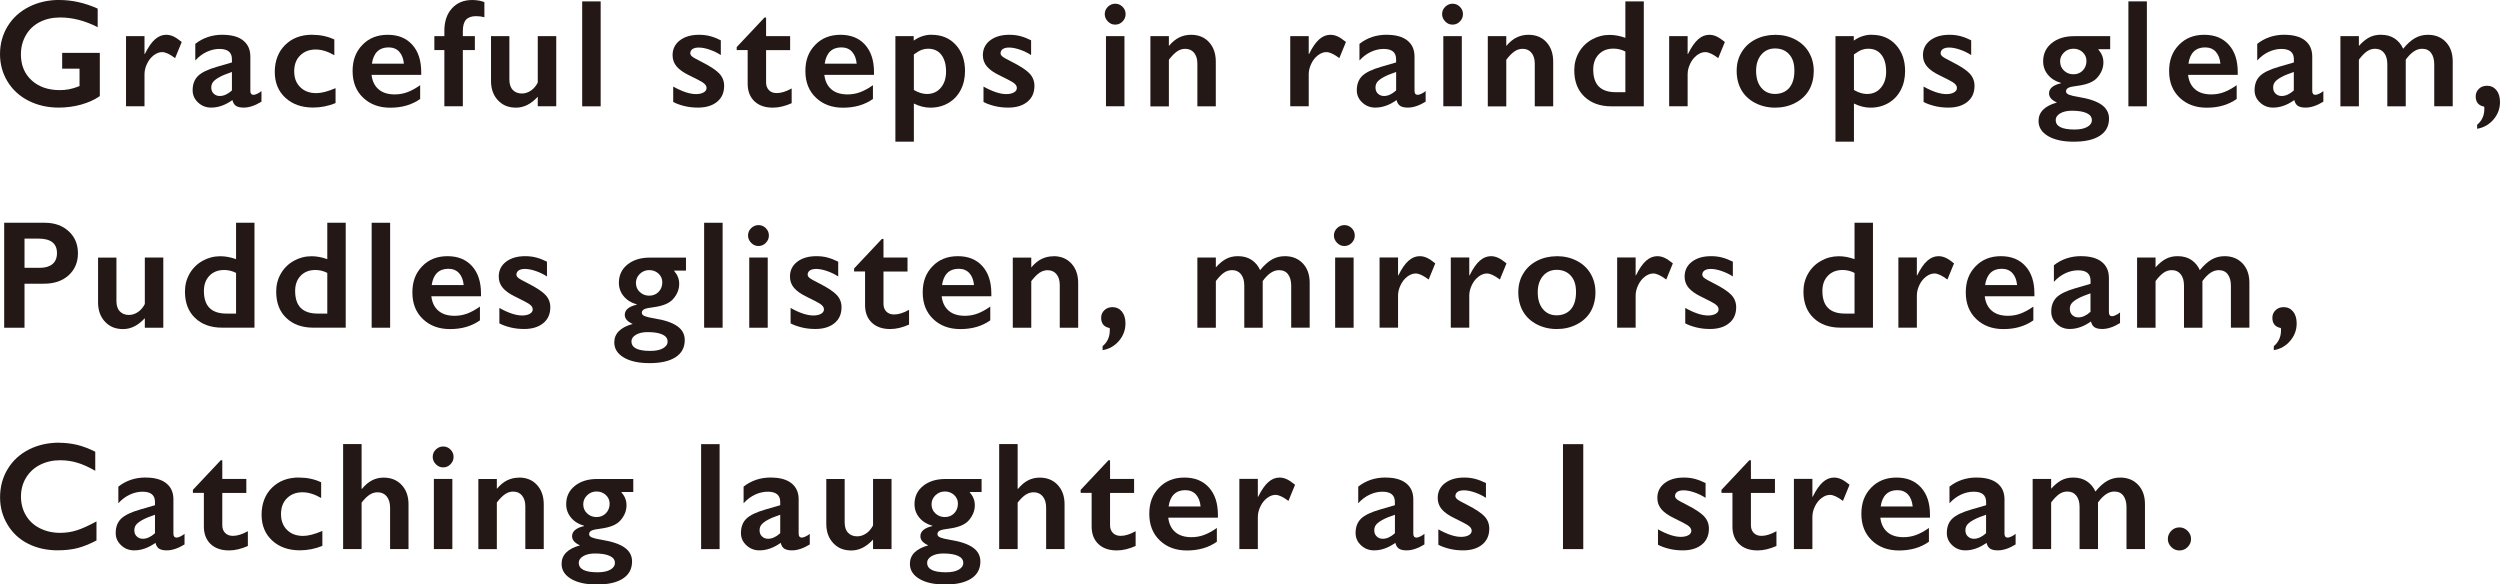<?xml version="1.0" encoding="UTF-8"?>
<svg id="Layer_2" data-name="Layer 2" xmlns="http://www.w3.org/2000/svg" viewBox="0 0 472.14 110.38">
  <defs>
    <style>
      .cls-1 {
        fill: #231815;
      }
    </style>
  </defs>
  <g id="_レイヤー_3" data-name="レイヤー 3">
    <g>
      <path class="cls-1" d="M11.19,0c2.44,0,4.86.54,7.26,1.63v3.5c-2.4-1.22-4.77-1.83-7.09-1.83-1.45,0-2.73.29-3.86.87-1.13.58-2,1.41-2.62,2.49-.62,1.08-.93,2.29-.93,3.62,0,2.02.67,3.65,2.02,4.89,1.35,1.23,3.12,1.85,5.33,1.85.61,0,1.18-.05,1.74-.16.55-.1,1.21-.3,1.98-.6v-3.29h-3.28v-2.99h7.11v8.17c-.97.68-2.15,1.21-3.51,1.6-1.37.38-2.79.57-4.26.57-2.09,0-3.98-.43-5.68-1.29-1.7-.86-3.02-2.07-3.97-3.62-.95-1.55-1.43-3.28-1.43-5.19s.48-3.69,1.44-5.26c.96-1.57,2.3-2.79,4.02-3.66s3.63-1.31,5.74-1.31Z"/>
      <path class="cls-1" d="M31.38,6.57c.46,0,.92.1,1.37.31s.97.56,1.57,1.05l-1.25,3.05c-1.01-.76-1.83-1.14-2.44-1.14-.54,0-1.07.2-1.6.6-.52.4-.95.93-1.26,1.6-.32.66-.48,1.32-.48,1.99v6.04h-3.49V6.82h3.49v3.38h.06c.63-1.28,1.27-2.2,1.92-2.77.64-.57,1.35-.86,2.11-.86Z"/>
      <path class="cls-1" d="M42.03,6.57c1.7,0,3,.36,3.9,1.08s1.35,1.73,1.35,3.03v6.48c0,.5.2.75.61.75.17,0,.41-.07.72-.22.31-.15.57-.31.77-.5v2.01c-1.22.75-2.34,1.12-3.35,1.12-.62,0-1.1-.1-1.44-.31-.34-.21-.57-.58-.7-1.11-1.33.95-2.67,1.42-4.02,1.42-.96,0-1.78-.32-2.46-.96-.69-.64-1.03-1.41-1.03-2.31,0-1.14.34-2.05,1.02-2.71.68-.66,1.87-1.24,3.58-1.73l2.82-.82v-.61c0-1.3-.79-1.94-2.35-1.94-.8,0-1.6.18-2.4.55s-1.52.91-2.17,1.63v-3.14c1.45-1.14,3.16-1.72,5.15-1.72ZM39.9,16.53c0,.48.15.87.46,1.16.31.29.69.44,1.14.44.77,0,1.53-.35,2.3-1.05v-3.49c-.97.33-1.74.64-2.29.94-.55.29-.96.59-1.22.89s-.39.67-.39,1.11Z"/>
      <path class="cls-1" d="M58.95,6.57c1.54,0,2.94.3,4.19.89v2.97c-1.24-.72-2.41-1.08-3.52-1.08-1.19,0-2.17.37-2.92,1.11-.76.74-1.14,1.75-1.14,3.01s.38,2.24,1.14,2.99c.76.76,1.78,1.13,3.04,1.13.95,0,2.16-.31,3.63-.94v2.82c-1.37.56-2.79.84-4.24.84-2.15,0-3.89-.61-5.23-1.84s-2.01-2.86-2.01-4.89.65-3.81,1.96-5.09c1.31-1.29,3.01-1.93,5.09-1.93Z"/>
      <path class="cls-1" d="M73.23,6.57c1.95,0,3.49.62,4.62,1.87,1.13,1.25,1.7,2.97,1.7,5.18v.52h-9.38c.14,1.18.58,2.09,1.33,2.73.74.64,1.76.96,3.06.96.83,0,1.63-.14,2.4-.43.77-.29,1.57-.73,2.39-1.31v2.6c-1.55,1.1-3.43,1.65-5.65,1.65-2.09,0-3.8-.63-5.12-1.89-1.32-1.26-1.99-2.93-1.99-5.02s.61-3.66,1.84-4.94c1.22-1.28,2.82-1.92,4.79-1.92ZM76.28,12.03c-.09-.96-.39-1.72-.88-2.26-.49-.54-1.17-.82-2.03-.82s-1.59.26-2.12.78c-.53.52-.87,1.29-1.01,2.3h6.04Z"/>
      <path class="cls-1" d="M89.18,0c.41,0,.83.04,1.26.11.43.08.78.18,1.04.3v2.84c-.48-.13-1.01-.2-1.57-.2-.84,0-1.47.22-1.88.65-.41.44-.62,1.16-.62,2.17v.95h2.27v2.64h-2.27v10.61h-3.49v-10.61h-1.89v-2.64h1.89v-.99c0-1.79.48-3.21,1.44-4.26s2.23-1.57,3.82-1.57Z"/>
      <path class="cls-1" d="M96.2,6.82v8.2c0,.86.21,1.52.65,1.97.43.45,1,.67,1.71.67.59,0,1.15-.18,1.69-.54.54-.36.97-.87,1.31-1.52V6.82h3.49v13.25h-3.49v-1.8c-1.26,1.37-2.62,2.06-4.09,2.06s-2.56-.46-3.43-1.39c-.87-.93-1.31-2.14-1.31-3.63V6.82h3.48Z"/>
      <path class="cls-1" d="M113.44.26v19.82h-3.49V.26h3.49Z"/>
      <path class="cls-1" d="M132.03,6.57c.73,0,1.41.08,2.06.25s1.32.43,2.04.79v2.79c-.66-.43-1.37-.77-2.13-1.03s-1.43-.39-2.03-.39c-.5,0-.89.09-1.18.28-.28.19-.43.46-.43.81,0,.2.12.4.35.6.24.2.88.56,1.94,1.09,1.51.77,2.57,1.47,3.19,2.12.61.65.92,1.43.92,2.33,0,1.28-.44,2.28-1.33,3.01-.89.73-2.09,1.1-3.6,1.1-.95,0-1.83-.1-2.65-.31-.82-.21-1.5-.46-2.04-.75v-2.91c1.7.95,3.14,1.42,4.3,1.42.6,0,1.08-.11,1.45-.32.37-.21.55-.49.55-.84,0-.21-.07-.4-.2-.57-.13-.17-.33-.35-.6-.52-.27-.18-1.09-.61-2.48-1.29-1.07-.51-1.86-1.07-2.37-1.67-.51-.6-.77-1.31-.77-2.13,0-1.17.46-2.11,1.38-2.81.92-.7,2.12-1.05,3.62-1.05Z"/>
      <path class="cls-1" d="M144.4,3.31h.28v3.52h4.54v2.64h-4.54v6.11c0,.6.18,1.08.54,1.45.36.37.85.55,1.48.55.81,0,1.75-.29,2.81-.88v2.79c-1.26.56-2.44.84-3.55.84-1.49,0-2.66-.41-3.5-1.22-.84-.81-1.26-1.92-1.26-3.31v-6.34h-2.07v-.57l5.26-5.59Z"/>
      <path class="cls-1" d="M158.74,6.57c1.95,0,3.49.62,4.62,1.87,1.13,1.25,1.7,2.97,1.7,5.18v.52h-9.38c.14,1.18.58,2.09,1.33,2.73.74.64,1.76.96,3.06.96.83,0,1.63-.14,2.4-.43.77-.29,1.57-.73,2.39-1.31v2.6c-1.55,1.1-3.43,1.65-5.65,1.65-2.09,0-3.8-.63-5.12-1.89-1.32-1.26-1.99-2.93-1.99-5.02s.61-3.66,1.84-4.94c1.22-1.28,2.82-1.92,4.79-1.92ZM161.79,12.03c-.09-.96-.39-1.72-.88-2.26-.49-.54-1.17-.82-2.03-.82s-1.59.26-2.12.78c-.53.52-.87,1.29-1.01,2.3h6.04Z"/>
      <path class="cls-1" d="M175.93,6.57c1.89,0,3.42.63,4.58,1.9,1.16,1.27,1.74,2.92,1.74,4.95,0,1.33-.27,2.53-.82,3.58s-1.32,1.87-2.32,2.45c-1,.59-2.14.88-3.41.88-1.03,0-2.07-.26-3.11-.78v7.21h-3.49V6.82h3.46v.85c1.05-.74,2.17-1.11,3.36-1.11ZM172.6,17c.87.5,1.68.75,2.44.75,1.1,0,1.98-.39,2.64-1.18.66-.78.99-1.8.99-3.04,0-1.35-.3-2.41-.89-3.18-.59-.77-1.43-1.15-2.52-1.15-.41,0-.8.07-1.18.21-.38.14-.88.43-1.49.87v6.71Z"/>
      <path class="cls-1" d="M190.63,6.57c.73,0,1.41.08,2.06.25s1.32.43,2.04.79v2.79c-.66-.43-1.37-.77-2.13-1.03s-1.43-.39-2.03-.39c-.5,0-.89.09-1.18.28-.28.19-.43.46-.43.81,0,.2.12.4.35.6.24.2.88.56,1.94,1.09,1.51.77,2.57,1.47,3.19,2.12.61.65.92,1.43.92,2.33,0,1.28-.44,2.28-1.33,3.01-.89.73-2.09,1.1-3.6,1.1-.95,0-1.83-.1-2.65-.31-.82-.21-1.5-.46-2.04-.75v-2.91c1.7.95,3.14,1.42,4.3,1.42.6,0,1.08-.11,1.45-.32.37-.21.55-.49.55-.84,0-.21-.07-.4-.2-.57-.13-.17-.33-.35-.6-.52-.27-.18-1.09-.61-2.48-1.29-1.07-.51-1.86-1.07-2.37-1.67-.51-.6-.77-1.31-.77-2.13,0-1.17.46-2.11,1.38-2.81.92-.7,2.12-1.05,3.62-1.05Z"/>
      <path class="cls-1" d="M210.61.7c.54,0,1,.19,1.39.58s.58.85.58,1.39-.19.98-.57,1.38c-.38.4-.85.6-1.4.6s-.99-.2-1.38-.6c-.39-.4-.59-.86-.59-1.38,0-.55.2-1.01.6-1.4.4-.38.86-.57,1.38-.57ZM212.36,6.82v13.25h-3.49V6.82h3.49Z"/>
      <path class="cls-1" d="M224.94,6.57c1.42,0,2.55.47,3.4,1.4.85.93,1.27,2.16,1.27,3.68v8.43h-3.48v-8.07c0-.86-.21-1.54-.62-2.04-.41-.5-.97-.75-1.68-.75-.54,0-1.04.16-1.52.48-.47.32-.99.84-1.56,1.58v8.81h-3.49V6.82h3.49v1.86c.64-.76,1.3-1.3,1.98-1.62.68-.33,1.41-.49,2.21-.49Z"/>
      <path class="cls-1" d="M251.25,6.57c.46,0,.92.1,1.37.31s.97.56,1.57,1.05l-1.25,3.05c-1.01-.76-1.83-1.14-2.44-1.14-.54,0-1.07.2-1.6.6-.52.4-.95.93-1.26,1.6-.32.66-.48,1.32-.48,1.99v6.04h-3.49V6.82h3.49v3.38h.06c.63-1.28,1.27-2.2,1.92-2.77.64-.57,1.35-.86,2.11-.86Z"/>
      <path class="cls-1" d="M261.89,6.57c1.7,0,3,.36,3.9,1.08s1.35,1.73,1.35,3.03v6.48c0,.5.2.75.61.75.17,0,.41-.07.72-.22.31-.15.57-.31.77-.5v2.01c-1.22.75-2.34,1.12-3.35,1.12-.62,0-1.1-.1-1.44-.31-.34-.21-.57-.58-.7-1.11-1.33.95-2.67,1.42-4.02,1.42-.96,0-1.78-.32-2.46-.96-.69-.64-1.03-1.41-1.03-2.31,0-1.14.34-2.05,1.02-2.71.68-.66,1.87-1.24,3.58-1.73l2.82-.82v-.61c0-1.3-.79-1.94-2.35-1.94-.8,0-1.6.18-2.4.55s-1.52.91-2.17,1.63v-3.14c1.45-1.14,3.16-1.72,5.15-1.72ZM259.77,16.53c0,.48.15.87.46,1.16.31.29.69.44,1.14.44.77,0,1.53-.35,2.3-1.05v-3.49c-.97.33-1.74.64-2.29.94-.55.29-.96.59-1.22.89s-.39.67-.39,1.11Z"/>
      <path class="cls-1" d="M274.32.7c.54,0,1,.19,1.39.58s.58.85.58,1.39-.19.98-.57,1.38c-.38.4-.85.6-1.4.6s-.99-.2-1.38-.6c-.39-.4-.59-.86-.59-1.38,0-.55.2-1.01.6-1.4.4-.38.86-.57,1.38-.57ZM276.07,6.82v13.25h-3.49V6.82h3.49Z"/>
      <path class="cls-1" d="M288.66,6.57c1.42,0,2.55.47,3.4,1.4.85.93,1.27,2.16,1.27,3.68v8.43h-3.48v-8.07c0-.86-.21-1.54-.62-2.04-.41-.5-.97-.75-1.68-.75-.54,0-1.04.16-1.52.48-.47.32-.99.84-1.56,1.58v8.81h-3.49V6.82h3.49v1.86c.64-.76,1.3-1.3,1.98-1.62.68-.33,1.41-.49,2.21-.49Z"/>
      <path class="cls-1" d="M306.96,7.12V.26h3.48v19.82h-6.13c-2.12,0-3.81-.61-5.09-1.83s-1.91-2.88-1.91-4.99c0-1.25.3-2.38.89-3.4.59-1.02,1.4-1.82,2.44-2.4,1.04-.58,2.15-.87,3.35-.87.93,0,1.92.18,2.97.55ZM305.13,17.41h1.83v-7.68c-.72-.37-1.47-.55-2.24-.55-1.16,0-2.09.36-2.79,1.09-.7.73-1.04,1.68-1.04,2.87,0,2.85,1.41,4.27,4.24,4.27Z"/>
      <path class="cls-1" d="M322.81,6.57c.46,0,.92.1,1.37.31s.97.56,1.57,1.05l-1.25,3.05c-1.01-.76-1.83-1.14-2.44-1.14-.54,0-1.07.2-1.6.6-.52.4-.95.93-1.26,1.6-.32.66-.48,1.32-.48,1.99v6.04h-3.49V6.82h3.49v3.38h.06c.63-1.28,1.27-2.2,1.92-2.77.64-.57,1.35-.86,2.11-.86Z"/>
      <path class="cls-1" d="M335.25,6.57c1.38,0,2.63.29,3.76.87,1.12.58,2,1.39,2.61,2.43.61,1.04.92,2.22.92,3.53s-.29,2.57-.89,3.6c-.59,1.03-1.46,1.84-2.61,2.44-1.15.6-2.41.89-3.79.89s-2.65-.3-3.79-.89c-1.13-.6-2-1.41-2.59-2.44-.59-1.03-.89-2.23-.89-3.6s.31-2.52.94-3.55c.62-1.04,1.49-1.84,2.61-2.41,1.12-.57,2.36-.86,3.72-.86ZM331.65,13.39c0,1.32.32,2.38.97,3.17s1.52,1.18,2.6,1.18,2.03-.38,2.68-1.13c.65-.76.98-1.84.98-3.25s-.33-2.38-.99-3.11c-.66-.73-1.55-1.1-2.67-1.1-1.06,0-1.92.39-2.58,1.16-.66.78-.99,1.8-.99,3.08Z"/>
      <path class="cls-1" d="M353.47,6.57c1.89,0,3.42.63,4.58,1.9,1.16,1.27,1.74,2.92,1.74,4.95,0,1.33-.27,2.53-.82,3.58s-1.32,1.87-2.32,2.45c-1,.59-2.14.88-3.41.88-1.03,0-2.07-.26-3.11-.78v7.21h-3.49V6.82h3.46v.85c1.05-.74,2.17-1.11,3.36-1.11ZM350.14,17c.87.5,1.68.75,2.44.75,1.1,0,1.98-.39,2.64-1.18.66-.78.99-1.8.99-3.04,0-1.35-.29-2.41-.89-3.18-.59-.77-1.43-1.15-2.52-1.15-.41,0-.8.07-1.18.21-.38.14-.88.43-1.49.87v6.71Z"/>
      <path class="cls-1" d="M368.17,6.57c.73,0,1.41.08,2.06.25.64.17,1.32.43,2.04.79v2.79c-.66-.43-1.37-.77-2.13-1.03s-1.43-.39-2.03-.39c-.5,0-.89.09-1.18.28-.28.19-.43.46-.43.81,0,.2.12.4.35.6.24.2.88.56,1.94,1.09,1.51.77,2.58,1.47,3.19,2.12.61.65.92,1.43.92,2.33,0,1.28-.44,2.28-1.33,3.01-.89.73-2.09,1.1-3.6,1.1-.95,0-1.83-.1-2.65-.31s-1.5-.46-2.04-.75v-2.91c1.7.95,3.14,1.42,4.3,1.42.6,0,1.08-.11,1.45-.32.37-.21.55-.49.55-.84,0-.21-.07-.4-.2-.57-.13-.17-.33-.35-.6-.52-.26-.18-1.09-.61-2.48-1.29-1.07-.51-1.86-1.07-2.37-1.67-.51-.6-.77-1.31-.77-2.13,0-1.17.46-2.11,1.38-2.81.92-.7,2.12-1.05,3.62-1.05Z"/>
      <path class="cls-1" d="M398.52,6.82v2.47h-2.27c.37.45.63.87.77,1.26.15.38.22.8.22,1.24,0,1.06-.4,2.03-1.19,2.91-.7.77-1.9,1.26-3.6,1.49-.92.11-1.53.24-1.82.39s-.45.37-.45.67c0,.27.18.48.55.63.36.15.95.29,1.75.42,2,.32,3.46.81,4.41,1.48.94.66,1.41,1.54,1.41,2.62,0,1.4-.57,2.48-1.72,3.23-1.14.75-2.79,1.13-4.94,1.13-2.03,0-3.65-.35-4.85-1.06s-1.8-1.66-1.8-2.85c0-1.68,1.16-2.85,3.48-3.49-1-.44-1.5-1.01-1.5-1.72,0-.93.76-1.57,2.27-1.92v-.06c-1.03-.28-1.85-.79-2.46-1.52-.61-.73-.92-1.58-.92-2.55,0-1.43.54-2.58,1.62-3.45,1.08-.87,2.49-1.31,4.23-1.31h6.82ZM388.24,22.69c0,1.18,1.18,1.77,3.55,1.77,1.02,0,1.82-.16,2.4-.49.58-.33.87-.75.87-1.28,0-.59-.33-1.03-.99-1.33-.66-.3-1.59-.45-2.79-.45-.9,0-1.63.17-2.2.5-.57.34-.85.76-.85,1.27ZM389.07,11.62c0,.69.24,1.27.73,1.72.49.46,1.08.69,1.78.69s1.31-.24,1.77-.72c.46-.48.69-1.08.69-1.81,0-.65-.24-1.2-.72-1.64-.48-.44-1.06-.66-1.75-.66s-1.29.24-1.78.72c-.49.48-.73,1.04-.73,1.7Z"/>
      <path class="cls-1" d="M405.45.26v19.82h-3.49V.26h3.49Z"/>
      <path class="cls-1" d="M416.29,6.57c1.95,0,3.49.62,4.62,1.87,1.14,1.25,1.7,2.97,1.7,5.18v.52h-9.38c.14,1.18.58,2.09,1.33,2.73.74.64,1.76.96,3.06.96.83,0,1.63-.14,2.4-.43.77-.29,1.57-.73,2.39-1.31v2.6c-1.55,1.1-3.43,1.65-5.65,1.65-2.09,0-3.8-.63-5.12-1.89s-1.99-2.93-1.99-5.02.61-3.66,1.84-4.94,2.82-1.92,4.79-1.92ZM419.34,12.03c-.09-.96-.39-1.72-.88-2.26-.49-.54-1.17-.82-2.03-.82s-1.59.26-2.12.78-.87,1.29-1.01,2.3h6.04Z"/>
      <path class="cls-1" d="M431.43,6.57c1.7,0,3,.36,3.9,1.08s1.35,1.73,1.35,3.03v6.48c0,.5.2.75.61.75.17,0,.41-.07.72-.22.31-.15.56-.31.77-.5v2.01c-1.22.75-2.34,1.12-3.35,1.12-.62,0-1.1-.1-1.44-.31s-.57-.58-.7-1.11c-1.33.95-2.67,1.42-4.01,1.42-.96,0-1.78-.32-2.46-.96-.69-.64-1.03-1.41-1.03-2.31,0-1.14.34-2.05,1.02-2.71s1.87-1.24,3.58-1.73l2.82-.82v-.61c0-1.3-.79-1.94-2.35-1.94-.8,0-1.6.18-2.4.55-.79.37-1.52.91-2.17,1.63v-3.14c1.45-1.14,3.16-1.72,5.15-1.72ZM429.3,16.53c0,.48.15.87.46,1.16s.69.44,1.14.44c.77,0,1.53-.35,2.3-1.05v-3.49c-.97.33-1.74.64-2.29.94-.55.29-.96.59-1.22.89-.26.3-.39.67-.39,1.11Z"/>
      <path class="cls-1" d="M449.68,6.57c1.02,0,1.88.24,2.59.72.7.48,1.23,1.12,1.58,1.92.75-.92,1.49-1.59,2.23-2.01.74-.42,1.56-.63,2.45-.63,1.4,0,2.53.46,3.39,1.37.86.91,1.29,2.13,1.29,3.65v8.48h-3.49v-7.9c0-.92-.2-1.64-.59-2.17s-.96-.79-1.71-.79c-1.07,0-2.09.69-3.08,2.06v8.81h-3.48v-7.96c0-.91-.21-1.62-.62-2.14-.42-.52-.97-.77-1.67-.77-.57,0-1.09.16-1.56.49s-.98.85-1.52,1.57v8.81h-3.49V6.82h3.49v1.86c.63-.72,1.28-1.25,1.93-1.6.65-.35,1.41-.52,2.26-.52Z"/>
      <path class="cls-1" d="M469.64,16.19c.76,0,1.36.28,1.82.83.45.55.68,1.3.68,2.25,0,1.24-.41,2.34-1.23,3.3-.82.96-1.85,1.54-3.09,1.75v-.75c.91-.77,1.36-1.76,1.36-2.99v-.21l-.03-.23c-1.07-.2-1.6-.85-1.6-1.94,0-.56.2-1.03.6-1.42.4-.39.9-.58,1.5-.58Z"/>
      <path class="cls-1" d="M8.46,42.07c1.85,0,3.36.54,4.52,1.61s1.74,2.46,1.74,4.15-.59,3.1-1.76,4.16c-1.17,1.06-2.72,1.59-4.64,1.59h-3.69v8.31H.79v-19.82h7.66ZM7.51,50.58c1.02,0,1.82-.23,2.39-.7s.86-1.16.86-2.08c0-1.83-1.17-2.74-3.52-2.74h-2.61v5.52h2.88Z"/>
      <path class="cls-1" d="M21.99,48.64v8.2c0,.86.21,1.52.65,1.97.43.45,1,.67,1.71.67.59,0,1.15-.18,1.69-.54.54-.36.97-.87,1.31-1.52v-8.78h3.49v13.25h-3.49v-1.8c-1.26,1.37-2.62,2.06-4.09,2.06s-2.56-.46-3.43-1.39c-.87-.93-1.31-2.14-1.31-3.63v-8.48h3.48Z"/>
      <path class="cls-1" d="M44.58,48.93v-6.87h3.48v19.82h-6.13c-2.12,0-3.81-.61-5.09-1.83s-1.91-2.88-1.91-4.99c0-1.25.3-2.38.89-3.4.59-1.02,1.4-1.82,2.44-2.4,1.04-.58,2.15-.87,3.35-.87.93,0,1.92.18,2.97.55ZM42.75,59.22h1.83v-7.68c-.72-.37-1.47-.55-2.24-.55-1.16,0-2.09.36-2.79,1.09-.7.73-1.04,1.68-1.04,2.87,0,2.85,1.41,4.27,4.24,4.27Z"/>
      <path class="cls-1" d="M61.81,48.93v-6.87h3.48v19.82h-6.13c-2.12,0-3.81-.61-5.09-1.83s-1.91-2.88-1.91-4.99c0-1.25.3-2.38.89-3.4.59-1.02,1.4-1.82,2.44-2.4,1.04-.58,2.15-.87,3.35-.87.93,0,1.92.18,2.97.55ZM59.98,59.22h1.83v-7.68c-.72-.37-1.47-.55-2.24-.55-1.16,0-2.09.36-2.79,1.09-.7.73-1.04,1.68-1.04,2.87,0,2.85,1.41,4.27,4.24,4.27Z"/>
      <path class="cls-1" d="M73.68,42.07v19.82h-3.49v-19.82h3.49Z"/>
      <path class="cls-1" d="M84.52,48.38c1.95,0,3.49.62,4.62,1.87,1.13,1.25,1.7,2.97,1.7,5.18v.52h-9.38c.14,1.18.58,2.09,1.33,2.73.74.64,1.76.96,3.06.96.83,0,1.63-.14,2.4-.43.77-.29,1.57-.73,2.39-1.31v2.6c-1.55,1.1-3.43,1.65-5.65,1.65-2.09,0-3.8-.63-5.12-1.89-1.32-1.26-1.99-2.93-1.99-5.02s.61-3.66,1.84-4.94c1.22-1.28,2.82-1.92,4.79-1.92ZM87.57,53.84c-.09-.96-.39-1.72-.88-2.26-.49-.54-1.17-.82-2.03-.82s-1.59.26-2.12.78c-.53.52-.87,1.29-1.01,2.3h6.04Z"/>
      <path class="cls-1" d="M99.2,48.38c.73,0,1.41.08,2.06.25s1.32.43,2.04.79v2.79c-.66-.43-1.37-.77-2.13-1.03s-1.43-.39-2.03-.39c-.5,0-.89.09-1.18.28-.28.19-.43.46-.43.81,0,.2.12.4.35.6.24.2.88.56,1.94,1.09,1.51.77,2.57,1.47,3.19,2.12.61.65.92,1.43.92,2.33,0,1.28-.44,2.28-1.33,3.01-.89.73-2.09,1.1-3.6,1.1-.95,0-1.83-.1-2.65-.31-.82-.21-1.5-.46-2.04-.75v-2.91c1.7.95,3.14,1.42,4.3,1.42.6,0,1.08-.11,1.45-.32.37-.21.55-.49.55-.84,0-.21-.07-.4-.2-.57-.13-.17-.33-.35-.6-.52-.27-.18-1.09-.61-2.48-1.29-1.07-.51-1.86-1.07-2.37-1.67-.51-.6-.77-1.31-.77-2.13,0-1.17.46-2.11,1.38-2.81.92-.7,2.12-1.05,3.62-1.05Z"/>
      <path class="cls-1" d="M129.55,48.64v2.47h-2.27c.37.45.63.87.77,1.26.15.38.22.8.22,1.24,0,1.06-.4,2.03-1.19,2.91-.7.77-1.9,1.26-3.6,1.49-.92.11-1.53.24-1.82.39s-.45.37-.45.67c0,.27.18.48.55.63.36.15.95.29,1.75.42,2,.32,3.46.81,4.4,1.48.94.66,1.41,1.54,1.41,2.62,0,1.4-.57,2.48-1.72,3.23-1.14.75-2.79,1.13-4.94,1.13-2.03,0-3.65-.35-4.85-1.06-1.2-.71-1.8-1.66-1.8-2.85,0-1.68,1.16-2.85,3.48-3.49-1-.44-1.5-1.01-1.5-1.72,0-.93.76-1.57,2.27-1.92v-.06c-1.03-.28-1.85-.79-2.46-1.52-.61-.73-.92-1.58-.92-2.55,0-1.43.54-2.58,1.62-3.45,1.08-.87,2.49-1.31,4.23-1.31h6.82ZM119.26,64.5c0,1.18,1.18,1.77,3.55,1.77,1.02,0,1.82-.16,2.4-.49.58-.33.87-.75.87-1.28,0-.59-.33-1.03-.99-1.33-.66-.3-1.59-.45-2.79-.45-.9,0-1.63.17-2.2.5-.57.34-.85.76-.85,1.27ZM120.1,53.43c0,.69.24,1.27.73,1.72.49.46,1.08.69,1.78.69s1.31-.24,1.77-.72c.46-.48.7-1.08.7-1.81,0-.65-.24-1.2-.72-1.64s-1.06-.66-1.75-.66-1.29.24-1.78.72c-.49.48-.73,1.04-.73,1.7Z"/>
      <path class="cls-1" d="M136.47,42.07v19.82h-3.49v-19.82h3.49Z"/>
      <path class="cls-1" d="M143.24,42.51c.54,0,1,.19,1.39.58s.58.85.58,1.39-.19.98-.57,1.38c-.38.4-.85.6-1.4.6s-.99-.2-1.38-.6c-.39-.4-.59-.86-.59-1.38,0-.55.2-1.01.6-1.4.4-.38.86-.57,1.38-.57ZM144.99,48.64v13.25h-3.49v-13.25h3.49Z"/>
      <path class="cls-1" d="M154.2,48.38c.73,0,1.41.08,2.06.25s1.32.43,2.04.79v2.79c-.66-.43-1.37-.77-2.13-1.03s-1.43-.39-2.03-.39c-.5,0-.89.09-1.18.28-.28.19-.43.46-.43.81,0,.2.12.4.35.6.24.2.88.56,1.94,1.09,1.51.77,2.57,1.47,3.19,2.12.61.65.92,1.43.92,2.33,0,1.28-.44,2.28-1.33,3.01-.89.73-2.09,1.1-3.6,1.1-.95,0-1.83-.1-2.65-.31-.82-.21-1.5-.46-2.04-.75v-2.91c1.7.95,3.14,1.42,4.3,1.42.6,0,1.08-.11,1.45-.32.37-.21.55-.49.55-.84,0-.21-.07-.4-.2-.57-.13-.17-.33-.35-.6-.52-.27-.18-1.09-.61-2.48-1.29-1.07-.51-1.86-1.07-2.37-1.67-.51-.6-.77-1.31-.77-2.13,0-1.17.46-2.11,1.38-2.81.92-.7,2.12-1.05,3.62-1.05Z"/>
      <path class="cls-1" d="M166.57,45.12h.28v3.52h4.54v2.64h-4.54v6.11c0,.6.18,1.08.54,1.45.36.37.85.55,1.48.55.81,0,1.75-.29,2.81-.88v2.79c-1.26.56-2.44.84-3.55.84-1.49,0-2.66-.41-3.5-1.22-.84-.81-1.26-1.92-1.26-3.31v-6.34h-2.07v-.57l5.26-5.59Z"/>
      <path class="cls-1" d="M180.9,48.38c1.95,0,3.49.62,4.62,1.87,1.13,1.25,1.7,2.97,1.7,5.18v.52h-9.38c.14,1.18.58,2.09,1.33,2.73.74.64,1.76.96,3.06.96.83,0,1.63-.14,2.4-.43.77-.29,1.57-.73,2.39-1.31v2.6c-1.55,1.1-3.43,1.65-5.65,1.65-2.09,0-3.8-.63-5.12-1.89-1.32-1.26-1.99-2.93-1.99-5.02s.61-3.66,1.84-4.94c1.22-1.28,2.82-1.92,4.79-1.92ZM183.95,53.84c-.09-.96-.39-1.72-.88-2.26-.49-.54-1.17-.82-2.03-.82s-1.59.26-2.12.78c-.53.52-.87,1.29-1.01,2.3h6.04Z"/>
      <path class="cls-1" d="M198.95,48.38c1.42,0,2.55.47,3.4,1.4.85.93,1.27,2.16,1.27,3.68v8.43h-3.48v-8.07c0-.86-.21-1.54-.62-2.04-.41-.5-.97-.75-1.68-.75-.54,0-1.04.16-1.52.48-.47.32-.99.84-1.56,1.58v8.81h-3.49v-13.25h3.49v1.86c.64-.76,1.3-1.3,1.98-1.62.68-.33,1.41-.49,2.21-.49Z"/>
      <path class="cls-1" d="M210.05,58c.76,0,1.36.28,1.82.83.45.55.68,1.3.68,2.25,0,1.24-.41,2.34-1.23,3.3-.82.96-1.85,1.54-3.09,1.75v-.75c.91-.77,1.36-1.76,1.36-2.99v-.21l-.03-.23c-1.07-.2-1.6-.85-1.6-1.94,0-.56.2-1.03.6-1.42.4-.39.9-.58,1.5-.58Z"/>
      <path class="cls-1" d="M233.81,48.38c1.02,0,1.88.24,2.59.72.7.48,1.23,1.12,1.58,1.92.75-.92,1.49-1.59,2.23-2.01.74-.42,1.56-.63,2.45-.63,1.4,0,2.53.46,3.39,1.37.86.91,1.29,2.13,1.29,3.65v8.48h-3.49v-7.9c0-.92-.2-1.64-.59-2.17-.39-.53-.96-.79-1.71-.79-1.07,0-2.1.69-3.08,2.06v8.81h-3.48v-7.96c0-.91-.21-1.62-.62-2.14-.42-.52-.97-.77-1.67-.77-.57,0-1.09.16-1.56.49s-.98.85-1.52,1.57v8.81h-3.49v-13.25h3.49v1.86c.63-.72,1.28-1.25,1.93-1.6.65-.35,1.4-.52,2.26-.52Z"/>
      <path class="cls-1" d="M253.89,42.51c.54,0,1,.19,1.39.58s.58.85.58,1.39-.19.98-.57,1.38c-.38.4-.85.6-1.4.6s-.99-.2-1.38-.6c-.39-.4-.59-.86-.59-1.38,0-.55.2-1.01.6-1.4.4-.38.86-.57,1.38-.57ZM255.64,48.64v13.25h-3.49v-13.25h3.49Z"/>
      <path class="cls-1" d="M268.12,48.38c.46,0,.92.1,1.37.31s.97.56,1.57,1.05l-1.25,3.05c-1.01-.76-1.83-1.14-2.44-1.14-.54,0-1.07.2-1.6.6-.52.4-.95.93-1.26,1.6-.32.66-.48,1.32-.48,1.99v6.04h-3.49v-13.25h3.49v3.38h.06c.63-1.28,1.27-2.2,1.92-2.77.64-.57,1.35-.86,2.11-.86Z"/>
      <path class="cls-1" d="M281.57,48.38c.46,0,.92.1,1.37.31s.97.56,1.57,1.05l-1.25,3.05c-1.01-.76-1.83-1.14-2.44-1.14-.54,0-1.07.2-1.6.6-.52.4-.95.93-1.26,1.6-.32.66-.48,1.32-.48,1.99v6.04h-3.49v-13.25h3.49v3.38h.06c.63-1.28,1.27-2.2,1.92-2.77.64-.57,1.35-.86,2.11-.86Z"/>
      <path class="cls-1" d="M294.02,48.38c1.38,0,2.63.29,3.76.87,1.13.58,2,1.39,2.61,2.43.61,1.04.92,2.22.92,3.53s-.3,2.57-.89,3.6c-.59,1.03-1.46,1.84-2.61,2.44-1.15.6-2.41.89-3.8.89s-2.65-.3-3.79-.89c-1.14-.6-2-1.41-2.59-2.44-.59-1.03-.89-2.23-.89-3.6s.31-2.52.94-3.55c.62-1.04,1.49-1.84,2.61-2.41,1.12-.57,2.35-.86,3.72-.86ZM290.41,55.2c0,1.32.32,2.38.97,3.17.65.79,1.52,1.18,2.6,1.18s2.03-.38,2.68-1.13c.65-.76.98-1.84.98-3.25s-.33-2.38-.99-3.11c-.66-.73-1.55-1.1-2.67-1.1-1.06,0-1.92.39-2.58,1.16-.66.78-.99,1.8-.99,3.08Z"/>
      <path class="cls-1" d="M312.99,48.38c.46,0,.92.1,1.37.31s.97.56,1.57,1.05l-1.25,3.05c-1.01-.76-1.83-1.14-2.44-1.14-.54,0-1.07.2-1.6.6-.52.4-.95.93-1.26,1.6-.32.66-.48,1.32-.48,1.99v6.04h-3.49v-13.25h3.49v3.38h.06c.63-1.28,1.27-2.2,1.92-2.77.64-.57,1.35-.86,2.11-.86Z"/>
      <path class="cls-1" d="M323.16,48.38c.73,0,1.41.08,2.06.25s1.32.43,2.04.79v2.79c-.66-.43-1.37-.77-2.13-1.03s-1.43-.39-2.03-.39c-.5,0-.89.09-1.18.28-.28.19-.43.46-.43.81,0,.2.12.4.35.6.24.2.88.56,1.94,1.09,1.51.77,2.57,1.47,3.19,2.12.61.65.92,1.43.92,2.33,0,1.28-.44,2.28-1.33,3.01-.89.73-2.09,1.1-3.6,1.1-.95,0-1.83-.1-2.65-.31-.82-.21-1.5-.46-2.04-.75v-2.91c1.7.95,3.14,1.42,4.3,1.42.6,0,1.08-.11,1.45-.32.37-.21.55-.49.55-.84,0-.21-.07-.4-.2-.57-.13-.17-.33-.35-.6-.52-.27-.18-1.09-.61-2.48-1.29-1.07-.51-1.86-1.07-2.37-1.67-.51-.6-.77-1.31-.77-2.13,0-1.17.46-2.11,1.38-2.81.92-.7,2.12-1.05,3.62-1.05Z"/>
      <path class="cls-1" d="M350.24,48.93v-6.87h3.48v19.82h-6.13c-2.12,0-3.81-.61-5.09-1.83-1.27-1.22-1.91-2.88-1.91-4.99,0-1.25.3-2.38.89-3.4s1.4-1.82,2.44-2.4c1.04-.58,2.15-.87,3.36-.87.93,0,1.92.18,2.96.55ZM348.41,59.22h1.83v-7.68c-.72-.37-1.47-.55-2.24-.55-1.16,0-2.09.36-2.79,1.09-.7.73-1.04,1.68-1.04,2.87,0,2.85,1.41,4.27,4.24,4.27Z"/>
      <path class="cls-1" d="M366.09,48.38c.46,0,.92.1,1.37.31.45.21.97.56,1.57,1.05l-1.25,3.05c-1.01-.76-1.83-1.14-2.44-1.14-.54,0-1.07.2-1.6.6-.52.4-.95.93-1.26,1.6-.32.66-.47,1.32-.47,1.99v6.04h-3.49v-13.25h3.49v3.38h.06c.63-1.28,1.27-2.2,1.92-2.77.64-.57,1.35-.86,2.11-.86Z"/>
      <path class="cls-1" d="M377.89,48.38c1.95,0,3.49.62,4.62,1.87,1.14,1.25,1.7,2.97,1.7,5.18v.52h-9.38c.14,1.18.58,2.09,1.33,2.73.74.64,1.76.96,3.06.96.83,0,1.63-.14,2.4-.43.77-.29,1.57-.73,2.39-1.31v2.6c-1.55,1.1-3.43,1.65-5.65,1.65-2.09,0-3.8-.63-5.12-1.89s-1.99-2.93-1.99-5.02.61-3.66,1.84-4.94,2.82-1.92,4.79-1.92ZM380.94,53.84c-.09-.96-.39-1.72-.88-2.26-.49-.54-1.17-.82-2.03-.82s-1.59.26-2.12.78-.87,1.29-1.01,2.3h6.04Z"/>
      <path class="cls-1" d="M393.03,48.38c1.7,0,3,.36,3.9,1.08.9.72,1.35,1.73,1.35,3.03v6.48c0,.5.2.75.61.75.17,0,.41-.07.72-.22.31-.15.56-.31.77-.5v2.01c-1.22.75-2.34,1.12-3.35,1.12-.62,0-1.1-.1-1.44-.31s-.57-.58-.7-1.11c-1.33.95-2.67,1.42-4.01,1.42-.96,0-1.78-.32-2.46-.96-.69-.64-1.03-1.41-1.03-2.31,0-1.14.34-2.05,1.02-2.71s1.87-1.24,3.58-1.73l2.82-.82v-.61c0-1.3-.79-1.94-2.35-1.94-.8,0-1.6.18-2.4.55-.79.37-1.52.91-2.17,1.63v-3.14c1.45-1.14,3.16-1.72,5.15-1.72ZM390.9,58.34c0,.48.15.87.46,1.16s.69.44,1.14.44c.77,0,1.53-.35,2.3-1.05v-3.49c-.97.33-1.74.64-2.29.94-.55.29-.96.59-1.22.89-.26.3-.39.67-.39,1.11Z"/>
      <path class="cls-1" d="M411.28,48.38c1.02,0,1.88.24,2.59.72.7.48,1.23,1.12,1.58,1.92.75-.92,1.49-1.59,2.23-2.01.74-.42,1.56-.63,2.45-.63,1.4,0,2.53.46,3.39,1.37.86.91,1.29,2.13,1.29,3.65v8.48h-3.49v-7.9c0-.92-.2-1.64-.59-2.17s-.96-.79-1.71-.79c-1.07,0-2.09.69-3.08,2.06v8.81h-3.48v-7.96c0-.91-.21-1.62-.62-2.14-.42-.52-.97-.77-1.67-.77-.57,0-1.09.16-1.56.49s-.98.85-1.52,1.57v8.81h-3.49v-13.25h3.49v1.86c.63-.72,1.28-1.25,1.93-1.6.65-.35,1.41-.52,2.26-.52Z"/>
      <path class="cls-1" d="M431.24,58c.76,0,1.36.28,1.82.83.45.55.68,1.3.68,2.25,0,1.24-.41,2.34-1.23,3.3-.82.96-1.85,1.54-3.09,1.75v-.75c.91-.77,1.36-1.76,1.36-2.99v-.21l-.03-.23c-1.07-.2-1.6-.85-1.6-1.94,0-.56.2-1.03.6-1.42.4-.39.9-.58,1.5-.58Z"/>
      <path class="cls-1" d="M11.19,83.62c1.13,0,2.23.13,3.31.38s2.24.69,3.49,1.31v3.6c-1.22-.7-2.35-1.21-3.38-1.52-1.04-.31-2.12-.47-3.24-.47-1.41,0-2.68.29-3.82.87-1.14.58-2.02,1.4-2.65,2.46s-.94,2.24-.94,3.53.31,2.51.94,3.56c.62,1.05,1.5,1.86,2.64,2.43,1.13.57,2.41.86,3.83.86,1.09,0,2.13-.16,3.11-.47.99-.31,2.23-.87,3.74-1.69v3.6c-1.29.67-2.47,1.15-3.55,1.43-1.08.28-2.34.43-3.77.43-2.09,0-3.96-.42-5.6-1.25-1.65-.83-2.94-2.03-3.88-3.6-.94-1.57-1.41-3.28-1.41-5.14,0-2,.48-3.79,1.45-5.38.97-1.59,2.3-2.81,4-3.67,1.7-.86,3.61-1.29,5.74-1.29Z"/>
      <path class="cls-1" d="M27.5,90.19c1.7,0,3,.36,3.9,1.08s1.35,1.73,1.35,3.03v6.48c0,.5.2.75.61.75.17,0,.41-.07.72-.22.31-.15.57-.31.77-.5v2.01c-1.22.75-2.34,1.12-3.35,1.12-.62,0-1.1-.1-1.44-.31-.34-.21-.57-.58-.7-1.11-1.33.95-2.67,1.42-4.02,1.42-.96,0-1.78-.32-2.46-.96-.69-.64-1.03-1.41-1.03-2.31,0-1.14.34-2.05,1.02-2.71.68-.66,1.87-1.24,3.58-1.73l2.82-.82v-.61c0-1.3-.79-1.94-2.35-1.94-.8,0-1.6.18-2.4.55s-1.52.91-2.17,1.63v-3.14c1.45-1.14,3.16-1.72,5.15-1.72ZM25.37,100.15c0,.48.15.87.46,1.16.31.29.69.44,1.14.44.77,0,1.53-.35,2.3-1.05v-3.49c-.97.33-1.74.64-2.29.94-.55.29-.96.59-1.22.89-.26.3-.39.67-.39,1.11Z"/>
      <path class="cls-1" d="M41.7,86.93h.28v3.52h4.54v2.64h-4.54v6.11c0,.6.18,1.08.54,1.45.36.37.85.55,1.48.55.81,0,1.75-.29,2.81-.88v2.79c-1.26.56-2.44.84-3.55.84-1.49,0-2.66-.41-3.5-1.22-.84-.81-1.26-1.92-1.26-3.31v-6.34h-2.07v-.57l5.26-5.59Z"/>
      <path class="cls-1" d="M56.46,90.19c1.54,0,2.94.3,4.19.89v2.97c-1.24-.72-2.41-1.08-3.52-1.08-1.19,0-2.17.37-2.92,1.11-.76.74-1.14,1.75-1.14,3.01s.38,2.24,1.14,2.99c.76.76,1.78,1.13,3.04,1.13.95,0,2.16-.31,3.63-.94v2.82c-1.37.56-2.79.84-4.24.84-2.15,0-3.89-.61-5.23-1.84s-2.01-2.86-2.01-4.89.65-3.81,1.96-5.09c1.31-1.29,3.01-1.93,5.09-1.93Z"/>
      <path class="cls-1" d="M68.29,83.88v8.43h.09c1.13-1.41,2.48-2.11,4.07-2.11,1.41,0,2.54.46,3.41,1.39.86.93,1.29,2.14,1.29,3.63v8.48h-3.48v-7.82c0-.89-.21-1.6-.63-2.12s-1-.79-1.72-.79c-.53,0-1.03.15-1.5.45s-.98.8-1.53,1.5v8.77h-3.49v-19.82h3.49Z"/>
      <path class="cls-1" d="M83.69,84.32c.54,0,1,.19,1.39.58s.58.85.58,1.39-.19.98-.57,1.38c-.38.4-.85.6-1.4.6s-.99-.2-1.38-.6c-.39-.4-.59-.86-.59-1.38,0-.55.2-1.01.6-1.4.4-.38.86-.57,1.38-.57ZM85.43,90.45v13.25h-3.49v-13.25h3.49Z"/>
      <path class="cls-1" d="M98.02,90.19c1.42,0,2.55.47,3.4,1.4.85.93,1.27,2.16,1.27,3.68v8.43h-3.48v-8.07c0-.86-.21-1.54-.62-2.04-.41-.5-.97-.75-1.68-.75-.54,0-1.04.16-1.52.48-.47.32-.99.84-1.56,1.58v8.81h-3.49v-13.25h3.49v1.86c.64-.76,1.3-1.3,1.98-1.62.68-.33,1.41-.49,2.21-.49Z"/>
      <path class="cls-1" d="M119.6,90.45v2.47h-2.27c.37.45.63.87.77,1.26.15.38.22.8.22,1.24,0,1.06-.4,2.03-1.19,2.91-.7.77-1.9,1.26-3.6,1.49-.92.11-1.53.24-1.82.39-.3.15-.45.37-.45.67,0,.27.18.48.55.63.36.15.95.29,1.75.42,2,.32,3.46.81,4.4,1.48.94.66,1.41,1.54,1.41,2.62,0,1.4-.57,2.48-1.72,3.23-1.14.75-2.79,1.13-4.94,1.13-2.03,0-3.65-.35-4.85-1.06-1.2-.71-1.8-1.66-1.8-2.85,0-1.68,1.16-2.85,3.48-3.49-1-.44-1.5-1.01-1.5-1.72,0-.93.76-1.57,2.27-1.92v-.06c-1.03-.28-1.85-.79-2.46-1.52-.61-.73-.92-1.58-.92-2.55,0-1.43.54-2.58,1.62-3.45,1.08-.87,2.49-1.31,4.23-1.31h6.82ZM109.31,106.31c0,1.18,1.18,1.77,3.55,1.77,1.02,0,1.82-.16,2.4-.49.58-.33.87-.75.87-1.28,0-.59-.33-1.03-.99-1.33-.66-.3-1.59-.45-2.79-.45-.9,0-1.63.17-2.2.5-.57.34-.85.76-.85,1.27ZM110.15,95.24c0,.69.24,1.27.73,1.72.49.46,1.08.69,1.78.69s1.31-.24,1.77-.72c.46-.48.7-1.08.7-1.81,0-.65-.24-1.2-.72-1.64s-1.06-.66-1.75-.66-1.29.24-1.78.72c-.49.48-.73,1.04-.73,1.7Z"/>
      <path class="cls-1" d="M135.9,83.88v19.82h-3.49v-19.82h3.49Z"/>
      <path class="cls-1" d="M145.58,90.19c1.7,0,3,.36,3.9,1.08s1.35,1.73,1.35,3.03v6.48c0,.5.2.75.61.75.17,0,.41-.07.72-.22.31-.15.57-.31.77-.5v2.01c-1.22.75-2.34,1.12-3.35,1.12-.62,0-1.1-.1-1.44-.31-.34-.21-.57-.58-.7-1.11-1.33.95-2.67,1.42-4.02,1.42-.96,0-1.78-.32-2.46-.96-.69-.64-1.03-1.41-1.03-2.31,0-1.14.34-2.05,1.02-2.71.68-.66,1.87-1.24,3.58-1.73l2.82-.82v-.61c0-1.3-.79-1.94-2.35-1.94-.8,0-1.6.18-2.4.55-.79.37-1.52.91-2.17,1.63v-3.14c1.45-1.14,3.16-1.72,5.15-1.72ZM143.45,100.15c0,.48.15.87.46,1.16.31.29.69.44,1.14.44.77,0,1.53-.35,2.3-1.05v-3.49c-.97.33-1.74.64-2.29.94-.55.29-.96.59-1.22.89-.26.3-.39.67-.39,1.11Z"/>
      <path class="cls-1" d="M159.52,90.45v8.2c0,.86.21,1.52.65,1.97.43.45,1,.67,1.71.67.59,0,1.15-.18,1.69-.54.54-.36.97-.87,1.31-1.52v-8.78h3.49v13.25h-3.49v-1.8c-1.26,1.37-2.62,2.06-4.09,2.06s-2.56-.46-3.43-1.39c-.87-.93-1.31-2.14-1.31-3.63v-8.48h3.48Z"/>
      <path class="cls-1" d="M185.38,90.45v2.47h-2.27c.37.45.63.87.77,1.26.15.38.22.8.22,1.24,0,1.06-.4,2.03-1.19,2.91-.7.77-1.9,1.26-3.6,1.49-.92.11-1.53.24-1.82.39-.3.15-.45.37-.45.67,0,.27.18.48.55.63.36.15.95.29,1.75.42,2,.32,3.46.81,4.4,1.48.94.66,1.41,1.54,1.41,2.62,0,1.4-.57,2.48-1.72,3.23-1.14.75-2.79,1.13-4.94,1.13-2.03,0-3.65-.35-4.85-1.06-1.2-.71-1.8-1.66-1.8-2.85,0-1.68,1.16-2.85,3.48-3.49-1-.44-1.5-1.01-1.5-1.72,0-.93.76-1.57,2.27-1.92v-.06c-1.03-.28-1.85-.79-2.46-1.52-.61-.73-.92-1.58-.92-2.55,0-1.43.54-2.58,1.62-3.45,1.08-.87,2.49-1.31,4.23-1.31h6.82ZM175.1,106.31c0,1.18,1.18,1.77,3.55,1.77,1.02,0,1.82-.16,2.4-.49.58-.33.87-.75.87-1.28,0-.59-.33-1.03-.99-1.33-.66-.3-1.59-.45-2.79-.45-.9,0-1.63.17-2.2.5-.57.34-.85.76-.85,1.27ZM175.93,95.24c0,.69.24,1.27.73,1.72.49.46,1.08.69,1.78.69s1.31-.24,1.77-.72c.46-.48.7-1.08.7-1.81,0-.65-.24-1.2-.72-1.64s-1.06-.66-1.75-.66-1.29.24-1.78.72c-.49.48-.73,1.04-.73,1.7Z"/>
      <path class="cls-1" d="M192.19,83.88v8.43h.09c1.13-1.41,2.48-2.11,4.07-2.11,1.41,0,2.54.46,3.41,1.39.86.93,1.29,2.14,1.29,3.63v8.48h-3.48v-7.82c0-.89-.21-1.6-.63-2.12s-1-.79-1.72-.79c-.53,0-1.03.15-1.5.45s-.98.8-1.53,1.5v8.77h-3.49v-19.82h3.49Z"/>
      <path class="cls-1" d="M209.36,86.93h.28v3.52h4.54v2.64h-4.54v6.11c0,.6.18,1.08.54,1.45.36.37.85.55,1.48.55.81,0,1.75-.29,2.81-.88v2.79c-1.26.56-2.44.84-3.55.84-1.49,0-2.66-.41-3.5-1.22-.84-.81-1.26-1.92-1.26-3.31v-6.34h-2.07v-.57l5.26-5.59Z"/>
      <path class="cls-1" d="M223.69,90.19c1.95,0,3.49.62,4.62,1.87,1.13,1.25,1.7,2.97,1.7,5.18v.52h-9.38c.14,1.18.58,2.09,1.33,2.73.74.64,1.76.96,3.06.96.83,0,1.63-.14,2.4-.43.77-.29,1.57-.73,2.39-1.31v2.6c-1.55,1.1-3.43,1.65-5.65,1.65-2.09,0-3.8-.63-5.12-1.89-1.32-1.26-1.99-2.93-1.99-5.02s.61-3.66,1.84-4.94c1.22-1.28,2.82-1.92,4.79-1.92ZM226.74,95.65c-.09-.96-.39-1.72-.88-2.26-.49-.54-1.17-.82-2.03-.82s-1.59.26-2.12.78c-.53.52-.87,1.29-1.01,2.3h6.04Z"/>
      <path class="cls-1" d="M241.64,90.19c.46,0,.92.1,1.37.31s.97.56,1.57,1.05l-1.25,3.05c-1.01-.76-1.83-1.14-2.44-1.14-.54,0-1.07.2-1.6.6-.52.4-.95.93-1.26,1.6-.32.66-.48,1.32-.48,1.99v6.04h-3.49v-13.25h3.49v3.38h.06c.63-1.28,1.27-2.2,1.92-2.77.64-.57,1.35-.86,2.11-.86Z"/>
      <path class="cls-1" d="M261.66,90.19c1.7,0,3,.36,3.9,1.08s1.35,1.73,1.35,3.03v6.48c0,.5.2.75.61.75.17,0,.41-.07.72-.22.31-.15.57-.31.77-.5v2.01c-1.22.75-2.34,1.12-3.35,1.12-.62,0-1.1-.1-1.44-.31-.34-.21-.57-.58-.7-1.11-1.33.95-2.67,1.42-4.02,1.42-.96,0-1.78-.32-2.46-.96-.69-.64-1.03-1.41-1.03-2.31,0-1.14.34-2.05,1.02-2.71.68-.66,1.87-1.24,3.58-1.73l2.82-.82v-.61c0-1.3-.79-1.94-2.35-1.94-.8,0-1.6.18-2.4.55s-1.52.91-2.17,1.63v-3.14c1.45-1.14,3.16-1.72,5.15-1.72ZM259.54,100.15c0,.48.15.87.46,1.16.31.29.69.44,1.14.44.77,0,1.53-.35,2.3-1.05v-3.49c-.97.33-1.74.64-2.29.94-.55.29-.96.59-1.22.89-.26.3-.39.67-.39,1.11Z"/>
      <path class="cls-1" d="M276.53,90.19c.73,0,1.41.08,2.06.25s1.32.43,2.04.79v2.79c-.66-.43-1.37-.77-2.13-1.03s-1.43-.39-2.03-.39c-.5,0-.89.09-1.18.28-.28.19-.43.46-.43.81,0,.2.12.4.35.6.24.2.88.56,1.94,1.09,1.51.77,2.57,1.47,3.19,2.12.61.65.92,1.43.92,2.33,0,1.28-.44,2.28-1.33,3.01-.89.73-2.09,1.1-3.6,1.1-.95,0-1.83-.1-2.65-.31-.82-.21-1.5-.46-2.04-.75v-2.91c1.7.95,3.14,1.42,4.3,1.42.6,0,1.08-.11,1.45-.32.37-.21.55-.49.55-.84,0-.21-.07-.4-.2-.57-.13-.17-.33-.35-.6-.52-.27-.18-1.09-.61-2.48-1.29-1.07-.51-1.86-1.07-2.37-1.67-.51-.6-.77-1.31-.77-2.13,0-1.17.46-2.11,1.38-2.81.92-.7,2.12-1.05,3.62-1.05Z"/>
      <path class="cls-1" d="M299.01,83.88v19.82h-3.83v-19.82h3.83Z"/>
      <path class="cls-1" d="M318.01,90.19c.73,0,1.41.08,2.06.25s1.32.43,2.04.79v2.79c-.66-.43-1.37-.77-2.13-1.03s-1.43-.39-2.03-.39c-.5,0-.89.09-1.18.28-.28.19-.43.46-.43.81,0,.2.12.4.35.6.24.2.88.56,1.94,1.09,1.51.77,2.57,1.47,3.19,2.12.61.65.92,1.43.92,2.33,0,1.28-.44,2.28-1.33,3.01-.89.73-2.09,1.1-3.6,1.1-.95,0-1.83-.1-2.65-.31-.82-.21-1.5-.46-2.04-.75v-2.91c1.7.95,3.14,1.42,4.3,1.42.6,0,1.08-.11,1.45-.32.37-.21.55-.49.55-.84,0-.21-.07-.4-.2-.57-.13-.17-.33-.35-.6-.52-.27-.18-1.09-.61-2.48-1.29-1.07-.51-1.86-1.07-2.37-1.67-.51-.6-.77-1.31-.77-2.13,0-1.17.46-2.11,1.38-2.81.92-.7,2.12-1.05,3.62-1.05Z"/>
      <path class="cls-1" d="M330.39,86.93h.28v3.52h4.54v2.64h-4.54v6.11c0,.6.18,1.08.54,1.45.36.37.85.55,1.47.55.81,0,1.75-.29,2.81-.88v2.79c-1.26.56-2.44.84-3.55.84-1.5,0-2.66-.41-3.5-1.22-.84-.81-1.26-1.92-1.26-3.31v-6.34h-2.07v-.57l5.26-5.59Z"/>
      <path class="cls-1" d="M346.36,90.19c.46,0,.92.1,1.37.31.45.21.97.56,1.57,1.05l-1.25,3.05c-1.01-.76-1.83-1.14-2.44-1.14-.54,0-1.07.2-1.6.6-.52.4-.95.93-1.26,1.6-.32.66-.47,1.32-.47,1.99v6.04h-3.49v-13.25h3.49v3.38h.06c.63-1.28,1.27-2.2,1.92-2.77.64-.57,1.35-.86,2.11-.86Z"/>
      <path class="cls-1" d="M358.17,90.19c1.95,0,3.49.62,4.62,1.87,1.14,1.25,1.7,2.97,1.7,5.18v.52h-9.38c.14,1.18.58,2.09,1.33,2.73.74.64,1.76.96,3.06.96.83,0,1.63-.14,2.4-.43.77-.29,1.57-.73,2.39-1.31v2.6c-1.55,1.1-3.43,1.65-5.65,1.65-2.09,0-3.8-.63-5.12-1.89s-1.99-2.93-1.99-5.02.61-3.66,1.84-4.94,2.82-1.92,4.79-1.92ZM361.22,95.65c-.09-.96-.39-1.72-.88-2.26-.49-.54-1.17-.82-2.03-.82s-1.59.26-2.12.78-.87,1.29-1.01,2.3h6.04Z"/>
      <path class="cls-1" d="M373.31,90.19c1.7,0,3,.36,3.9,1.08s1.35,1.73,1.35,3.03v6.48c0,.5.2.75.61.75.17,0,.41-.07.72-.22.31-.15.56-.31.77-.5v2.01c-1.22.75-2.34,1.12-3.35,1.12-.62,0-1.1-.1-1.44-.31s-.57-.58-.7-1.11c-1.33.95-2.67,1.42-4.01,1.42-.96,0-1.78-.32-2.46-.96-.69-.64-1.03-1.41-1.03-2.31,0-1.14.34-2.05,1.02-2.71.68-.66,1.87-1.24,3.58-1.73l2.82-.82v-.61c0-1.3-.79-1.94-2.35-1.94-.8,0-1.6.18-2.4.55-.79.37-1.52.91-2.17,1.63v-3.14c1.45-1.14,3.16-1.72,5.15-1.72ZM371.18,100.15c0,.48.15.87.46,1.16s.69.44,1.14.44c.77,0,1.53-.35,2.3-1.05v-3.49c-.97.33-1.74.64-2.29.94-.55.29-.96.59-1.22.89-.26.3-.39.67-.39,1.11Z"/>
      <path class="cls-1" d="M391.56,90.19c1.02,0,1.88.24,2.59.72.7.48,1.23,1.12,1.58,1.92.75-.92,1.49-1.59,2.23-2.01.74-.42,1.56-.63,2.45-.63,1.4,0,2.53.46,3.39,1.37.86.91,1.29,2.13,1.29,3.65v8.48h-3.49v-7.9c0-.92-.2-1.64-.59-2.17s-.96-.79-1.71-.79c-1.07,0-2.09.69-3.08,2.06v8.81h-3.48v-7.96c0-.91-.21-1.62-.62-2.14-.42-.52-.97-.77-1.67-.77-.57,0-1.09.16-1.56.49s-.98.85-1.52,1.57v8.81h-3.49v-13.25h3.49v1.86c.63-.72,1.28-1.25,1.93-1.6.65-.35,1.41-.52,2.26-.52Z"/>
      <path class="cls-1" d="M411.6,99.6c.58,0,1.08.21,1.53.64.44.43.66.94.66,1.55s-.21,1.09-.64,1.52c-.42.43-.94.65-1.55.65s-1.11-.22-1.54-.65c-.43-.43-.65-.94-.65-1.52s.22-1.12.65-1.55c.43-.43.95-.64,1.53-.64Z"/>
    </g>
  </g>
</svg>